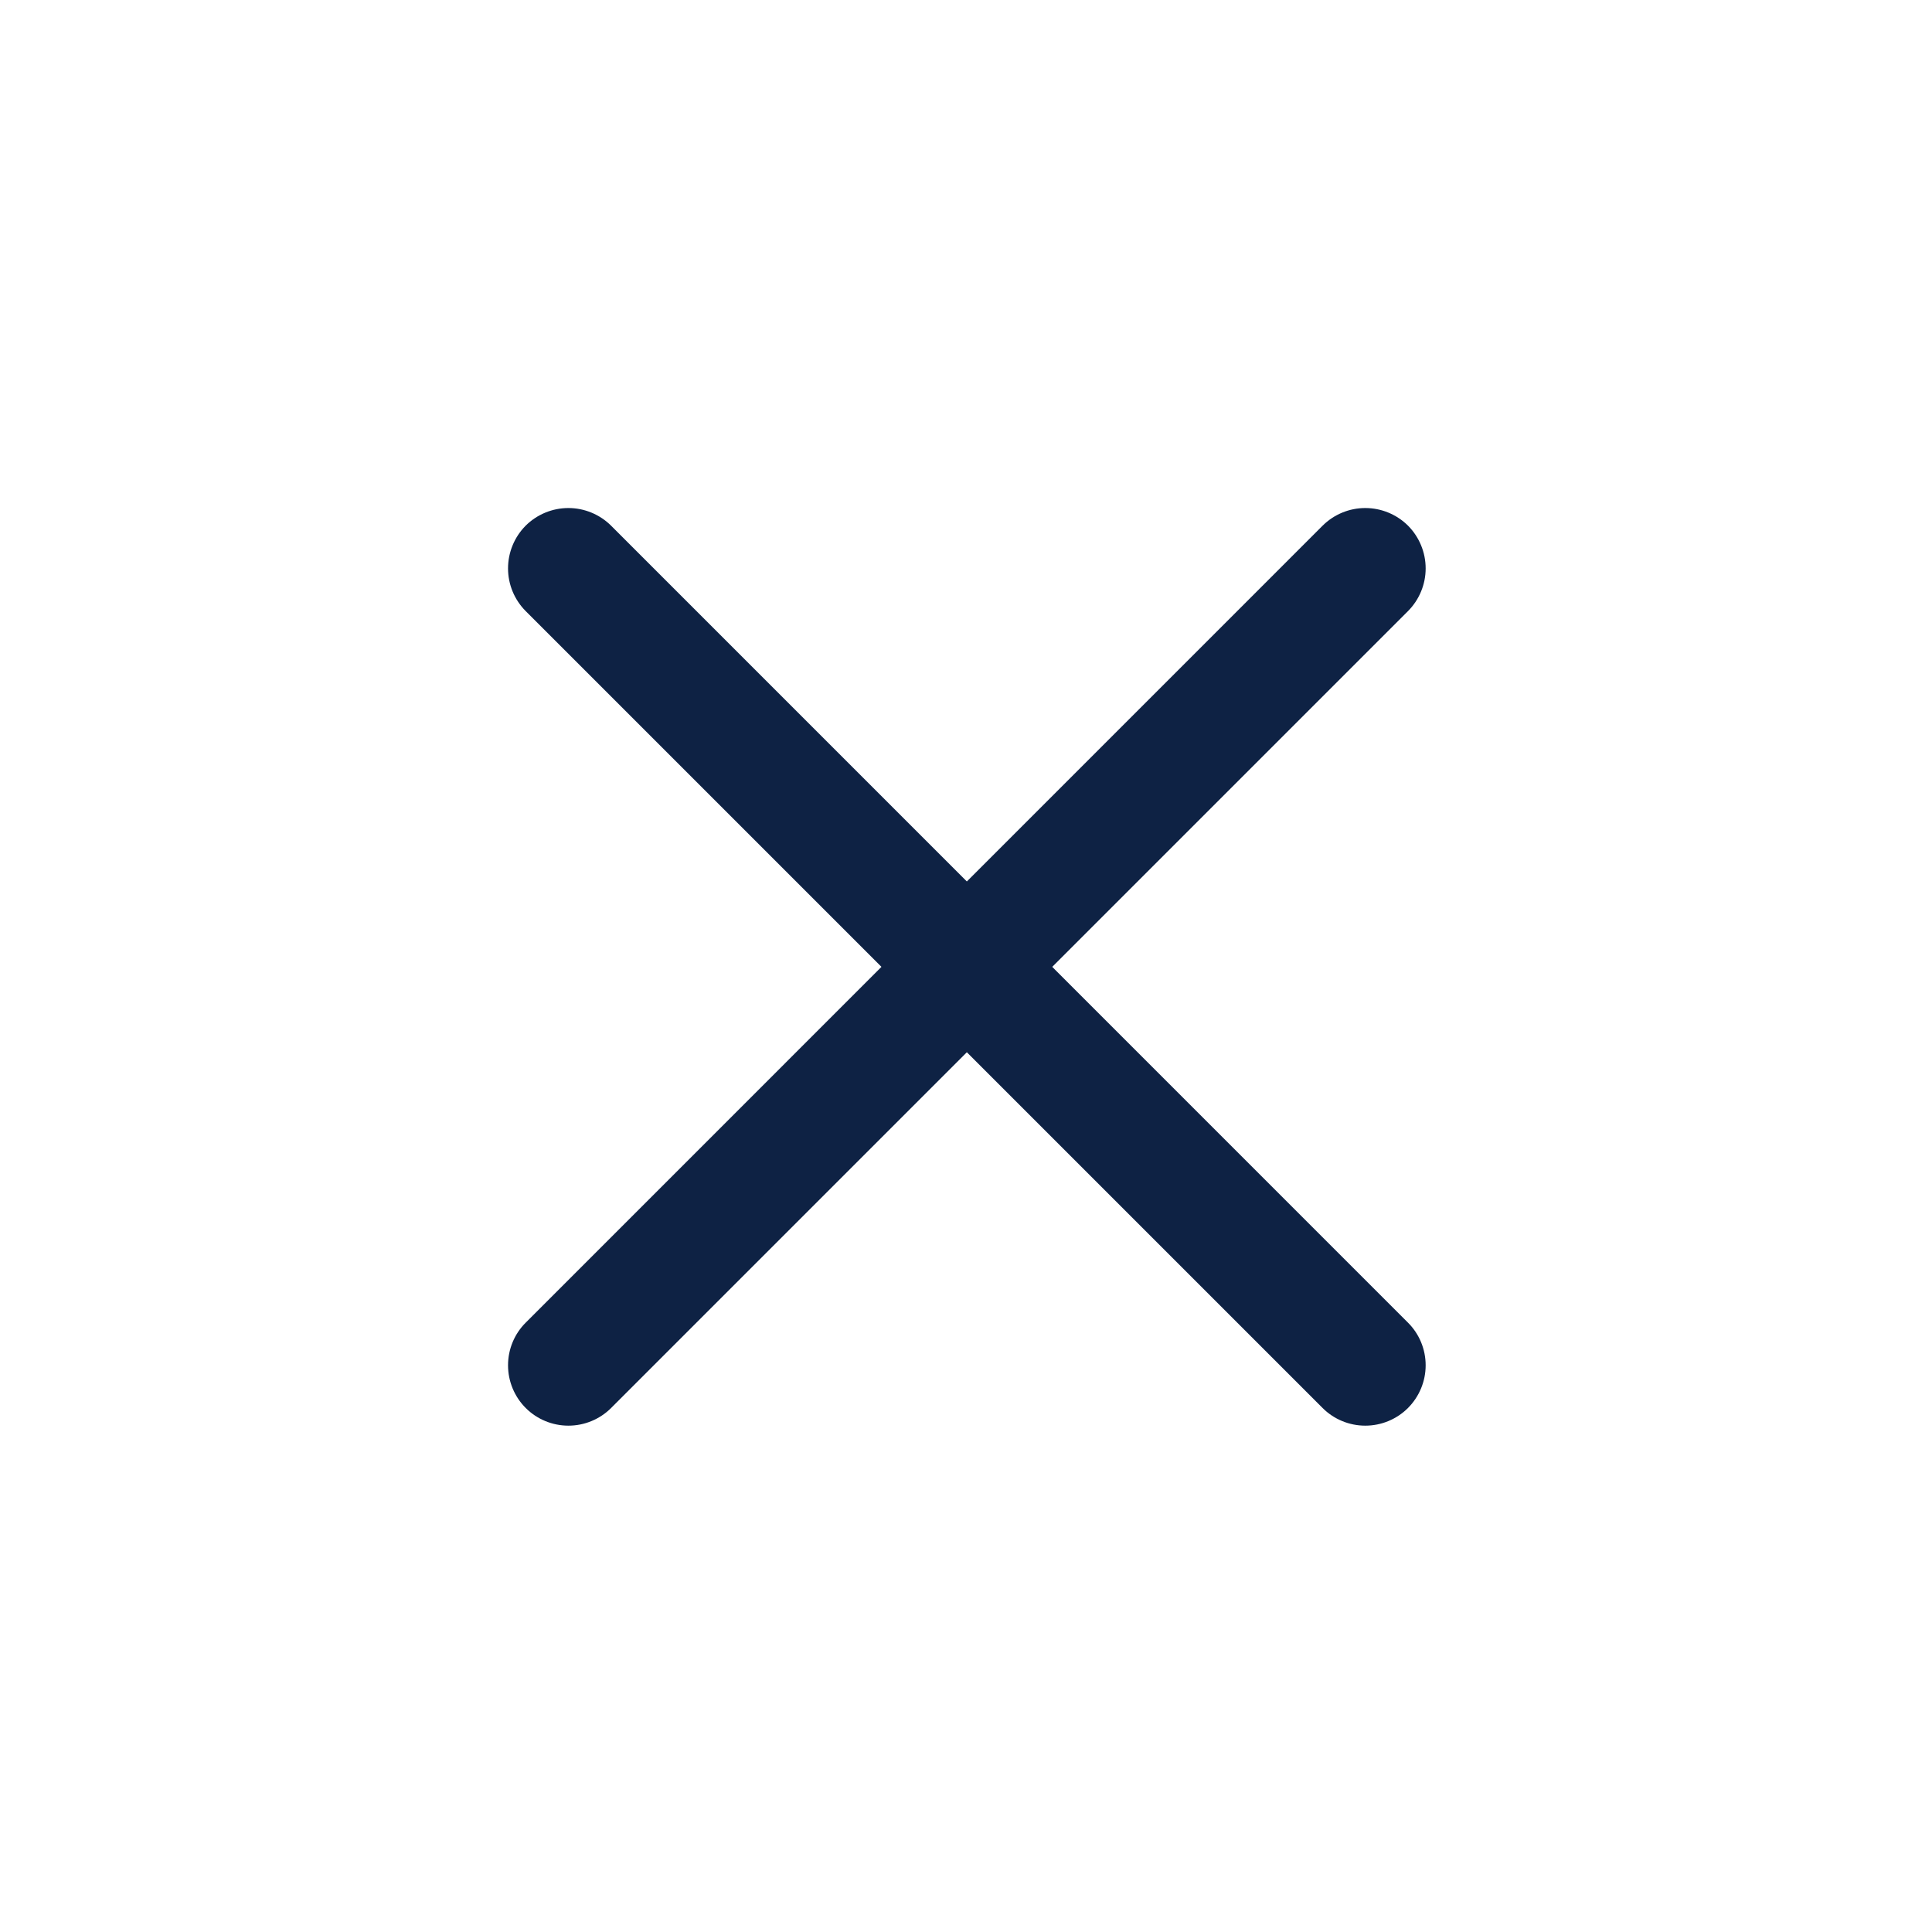 <svg width="24" height="24" viewBox="0 0 24 24" fill="none" xmlns="http://www.w3.org/2000/svg">
    <path fill-rule="evenodd" clip-rule="evenodd" d="M17.49 17.491C17.631 17.35 17.71 17.159 17.71 16.96C17.71 16.761 17.631 16.57 17.49 16.43L7.591 6.53C7.45 6.39 7.259 6.311 7.061 6.311C6.862 6.311 6.671 6.39 6.53 6.53C6.39 6.671 6.311 6.862 6.311 7.061C6.311 7.26 6.39 7.45 6.53 7.591L16.43 17.491C16.57 17.631 16.761 17.71 16.96 17.71C17.159 17.71 17.35 17.631 17.49 17.491Z" fill="#0E2244"/>
    <path fill-rule="evenodd" clip-rule="evenodd" d="M6.531 17.491C6.671 17.631 6.862 17.71 7.061 17.71C7.26 17.71 7.451 17.631 7.591 17.491L17.491 7.591C17.631 7.45 17.71 7.26 17.71 7.061C17.71 6.862 17.631 6.671 17.491 6.53C17.35 6.39 17.159 6.311 16.96 6.311C16.761 6.311 16.571 6.39 16.43 6.53L6.531 16.43C6.39 16.57 6.311 16.761 6.311 16.96C6.311 17.159 6.39 17.35 6.531 17.491Z" fill="#0E2244"/>
</svg>
